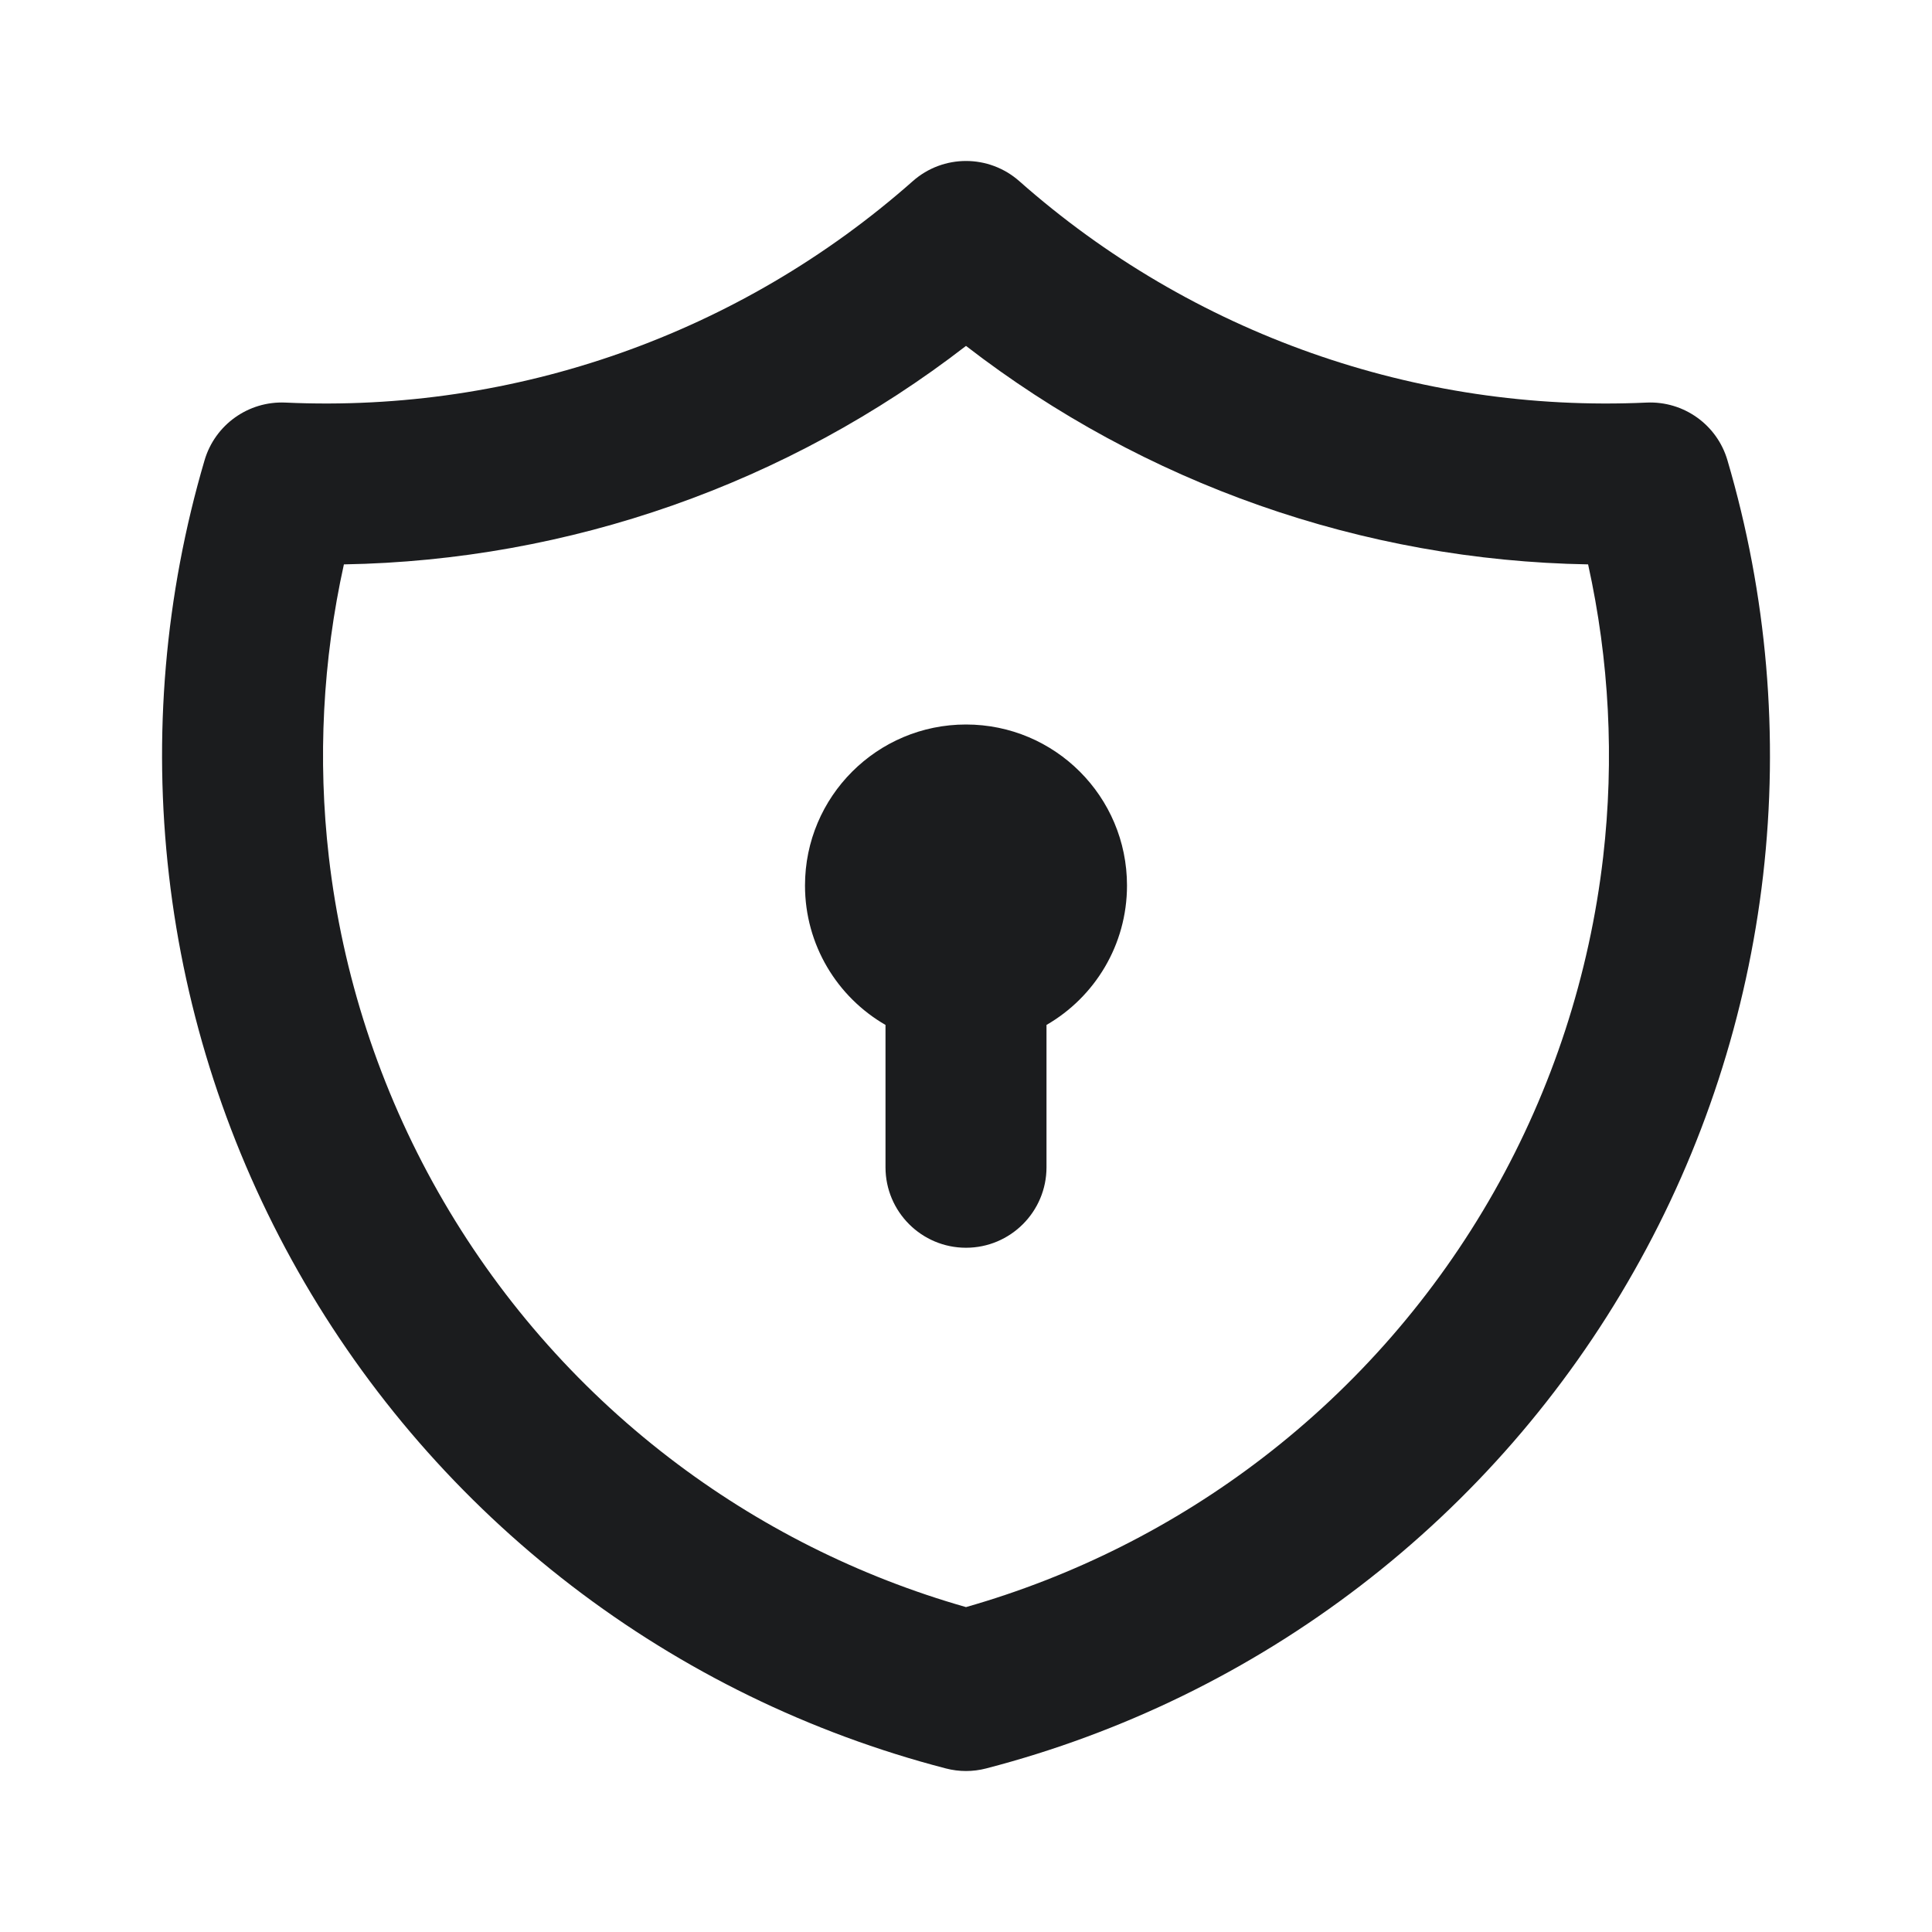 <svg width="24" height="24" viewBox="0 0 24 24" fill="none" xmlns="http://www.w3.org/2000/svg">
<path fill-rule="evenodd" clip-rule="evenodd" d="M11.338 2.251C11.716 1.916 12.284 1.916 12.663 2.251C14.804 4.145 17.599 5.132 20.454 5.001C20.915 4.98 21.33 5.276 21.459 5.718C21.951 7.39 22.101 9.143 21.902 10.874C21.702 12.605 21.157 14.278 20.297 15.793C19.439 17.309 18.284 18.637 16.901 19.698C15.519 20.759 13.938 21.53 12.251 21.968C12.086 22.011 11.914 22.011 11.749 21.968C10.062 21.53 8.481 20.759 7.099 19.698C5.717 18.637 4.562 17.309 3.703 15.793C2.844 14.278 2.298 12.605 2.099 10.874C1.899 9.143 2.049 7.39 2.541 5.718C2.671 5.276 3.086 4.98 3.546 5.001C6.402 5.132 9.196 4.145 11.338 2.251ZM4.272 7.011C4.009 8.201 3.945 9.43 4.085 10.645C4.254 12.109 4.716 13.525 5.443 14.807C6.17 16.09 7.147 17.214 8.316 18.111C9.417 18.956 10.667 19.584 12 19.964C13.333 19.584 14.583 18.956 15.684 18.111C16.853 17.214 17.831 16.09 18.558 14.807C19.284 13.525 19.746 12.109 19.915 10.645C20.055 9.43 19.991 8.201 19.728 7.011C16.927 6.963 14.216 6.01 12 4.297C9.784 6.01 7.073 6.963 4.272 7.011ZM10 11C10 9.895 10.896 9 12 9C13.105 9 14 9.895 14 11C14 11.74 13.598 12.387 13 12.732V14.5C13 15.052 12.552 15.5 12 15.5C11.448 15.5 11 15.052 11 14.5V12.732C10.402 12.387 10 11.74 10 11Z" fill="#1B1C1E"/>
</svg>
